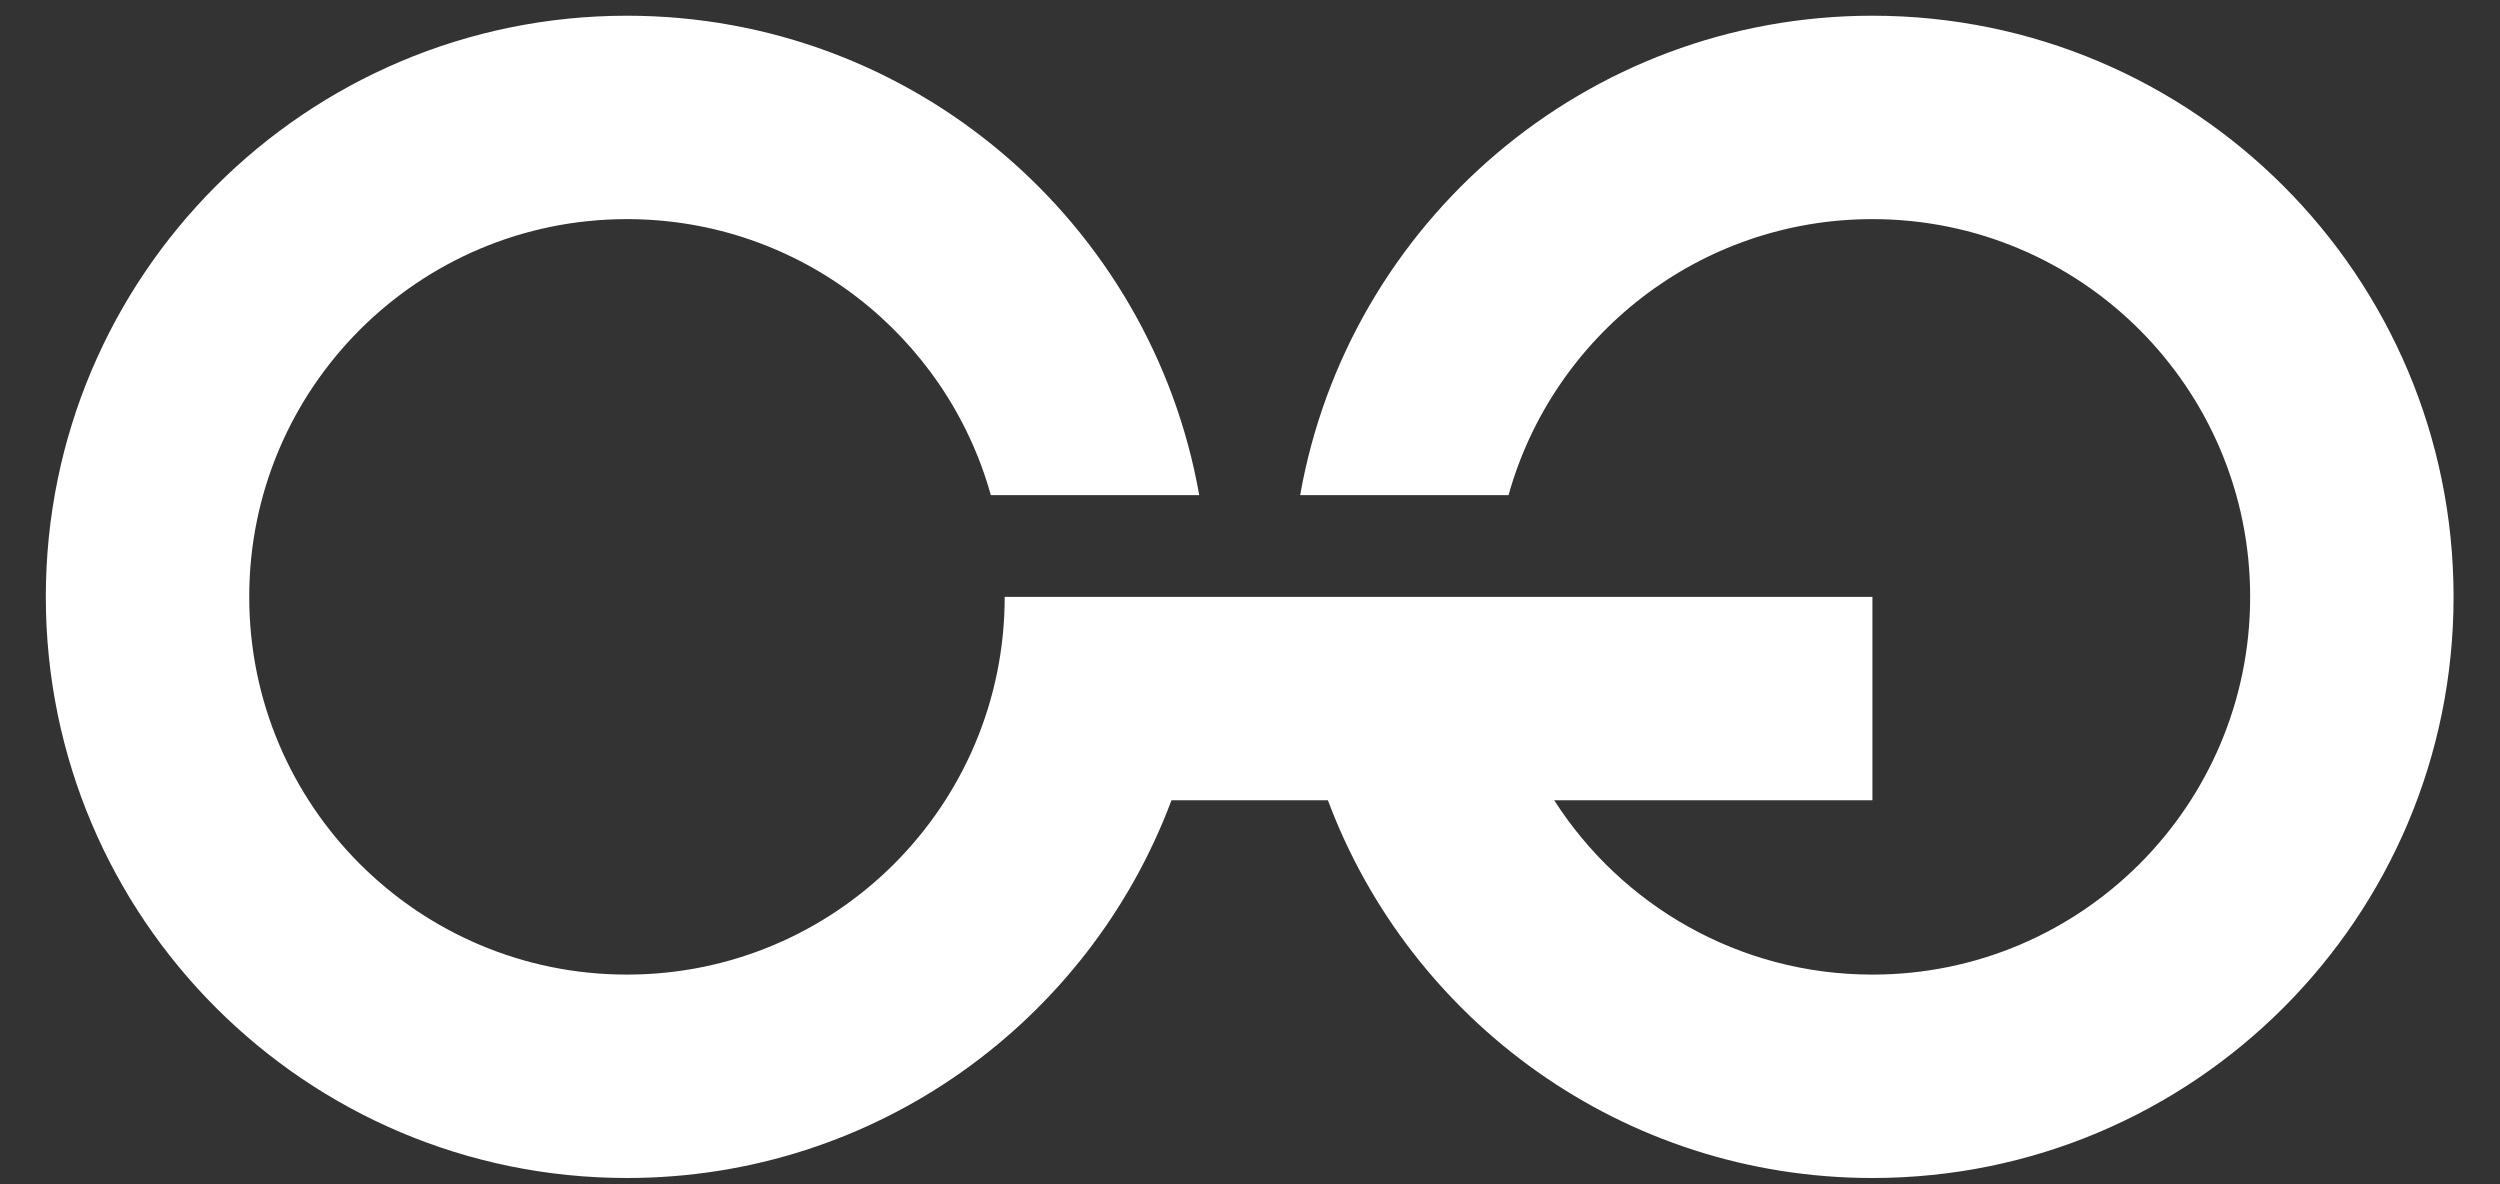 <?xml version="1.0" encoding="UTF-8" standalone="no"?>
<svg
   xmlns:dc="http://purl.org/dc/elements/1.1/"
   xmlns:cc="http://creativecommons.org/ns#"
   xmlns:rdf="http://www.w3.org/1999/02/22-rdf-syntax-ns#"
   xmlns:svg="http://www.w3.org/2000/svg"
   xmlns="http://www.w3.org/2000/svg"
   viewBox="0 0 594 281.333"
   height="281.333"
   width="594"
   xml:space="preserve"
   id="svg2"
   version="1.1"><rect x="0" y="0" width="594" height="281.333" fill="#333333" stroke="none"/><defs
     id="defs6"><clipPath
       id="clipPath18"
       clipPathUnits="userSpaceOnUse"><path
         id="path16"
         d="M 0,211 H 445.5 V 0 H 0 Z" /></clipPath></defs><g
     transform="matrix(1.333,0,0,-1.333,0,281.333)"
     id="g10"><g
       id="g12"><g
         clip-path="url(#clipPath18)"
         id="g14"><g
           transform="translate(333.749,208.251)"
           id="g20"><path
             id="path22"
             style="fill:#ffffff;fill-opacity:1;fill-rule:nonzero;stroke:none"
             d="m 0,0 c -51.025,0 -93.439,-36.893 -102.003,-85.457 h 37.142 c 7.917,28.384 33.952,49.202 64.861,49.202 37.189,0 67.33,-30.141 67.33,-67.33 0,-37.189 -30.141,-67.33 -67.33,-67.33 -23.835,0 -44.759,12.393 -56.724,31.076 H 0 v 36.254 h -67.33 -36.255 -14.827 -36.255 c 0,-37.189 -30.141,-67.33 -67.33,-67.33 -37.189,0 -67.33,30.141 -67.33,67.33 0,37.189 30.141,67.33 67.33,67.33 30.909,0 56.944,-20.818 64.861,-49.202 h 37.142 C -128.558,-36.893 -170.972,0 -221.997,0 c -57.212,0 -103.585,-46.373 -103.585,-103.585 0,-57.212 46.373,-103.585 103.585,-103.585 44.456,0 82.362,28.003 97.057,67.331 h 27.883 c 14.695,-39.328 52.601,-67.331 97.057,-67.331 57.212,0 103.585,46.373 103.585,103.585 C 103.585,-46.373 57.212,0 0,0" /></g></g></g></g></svg>